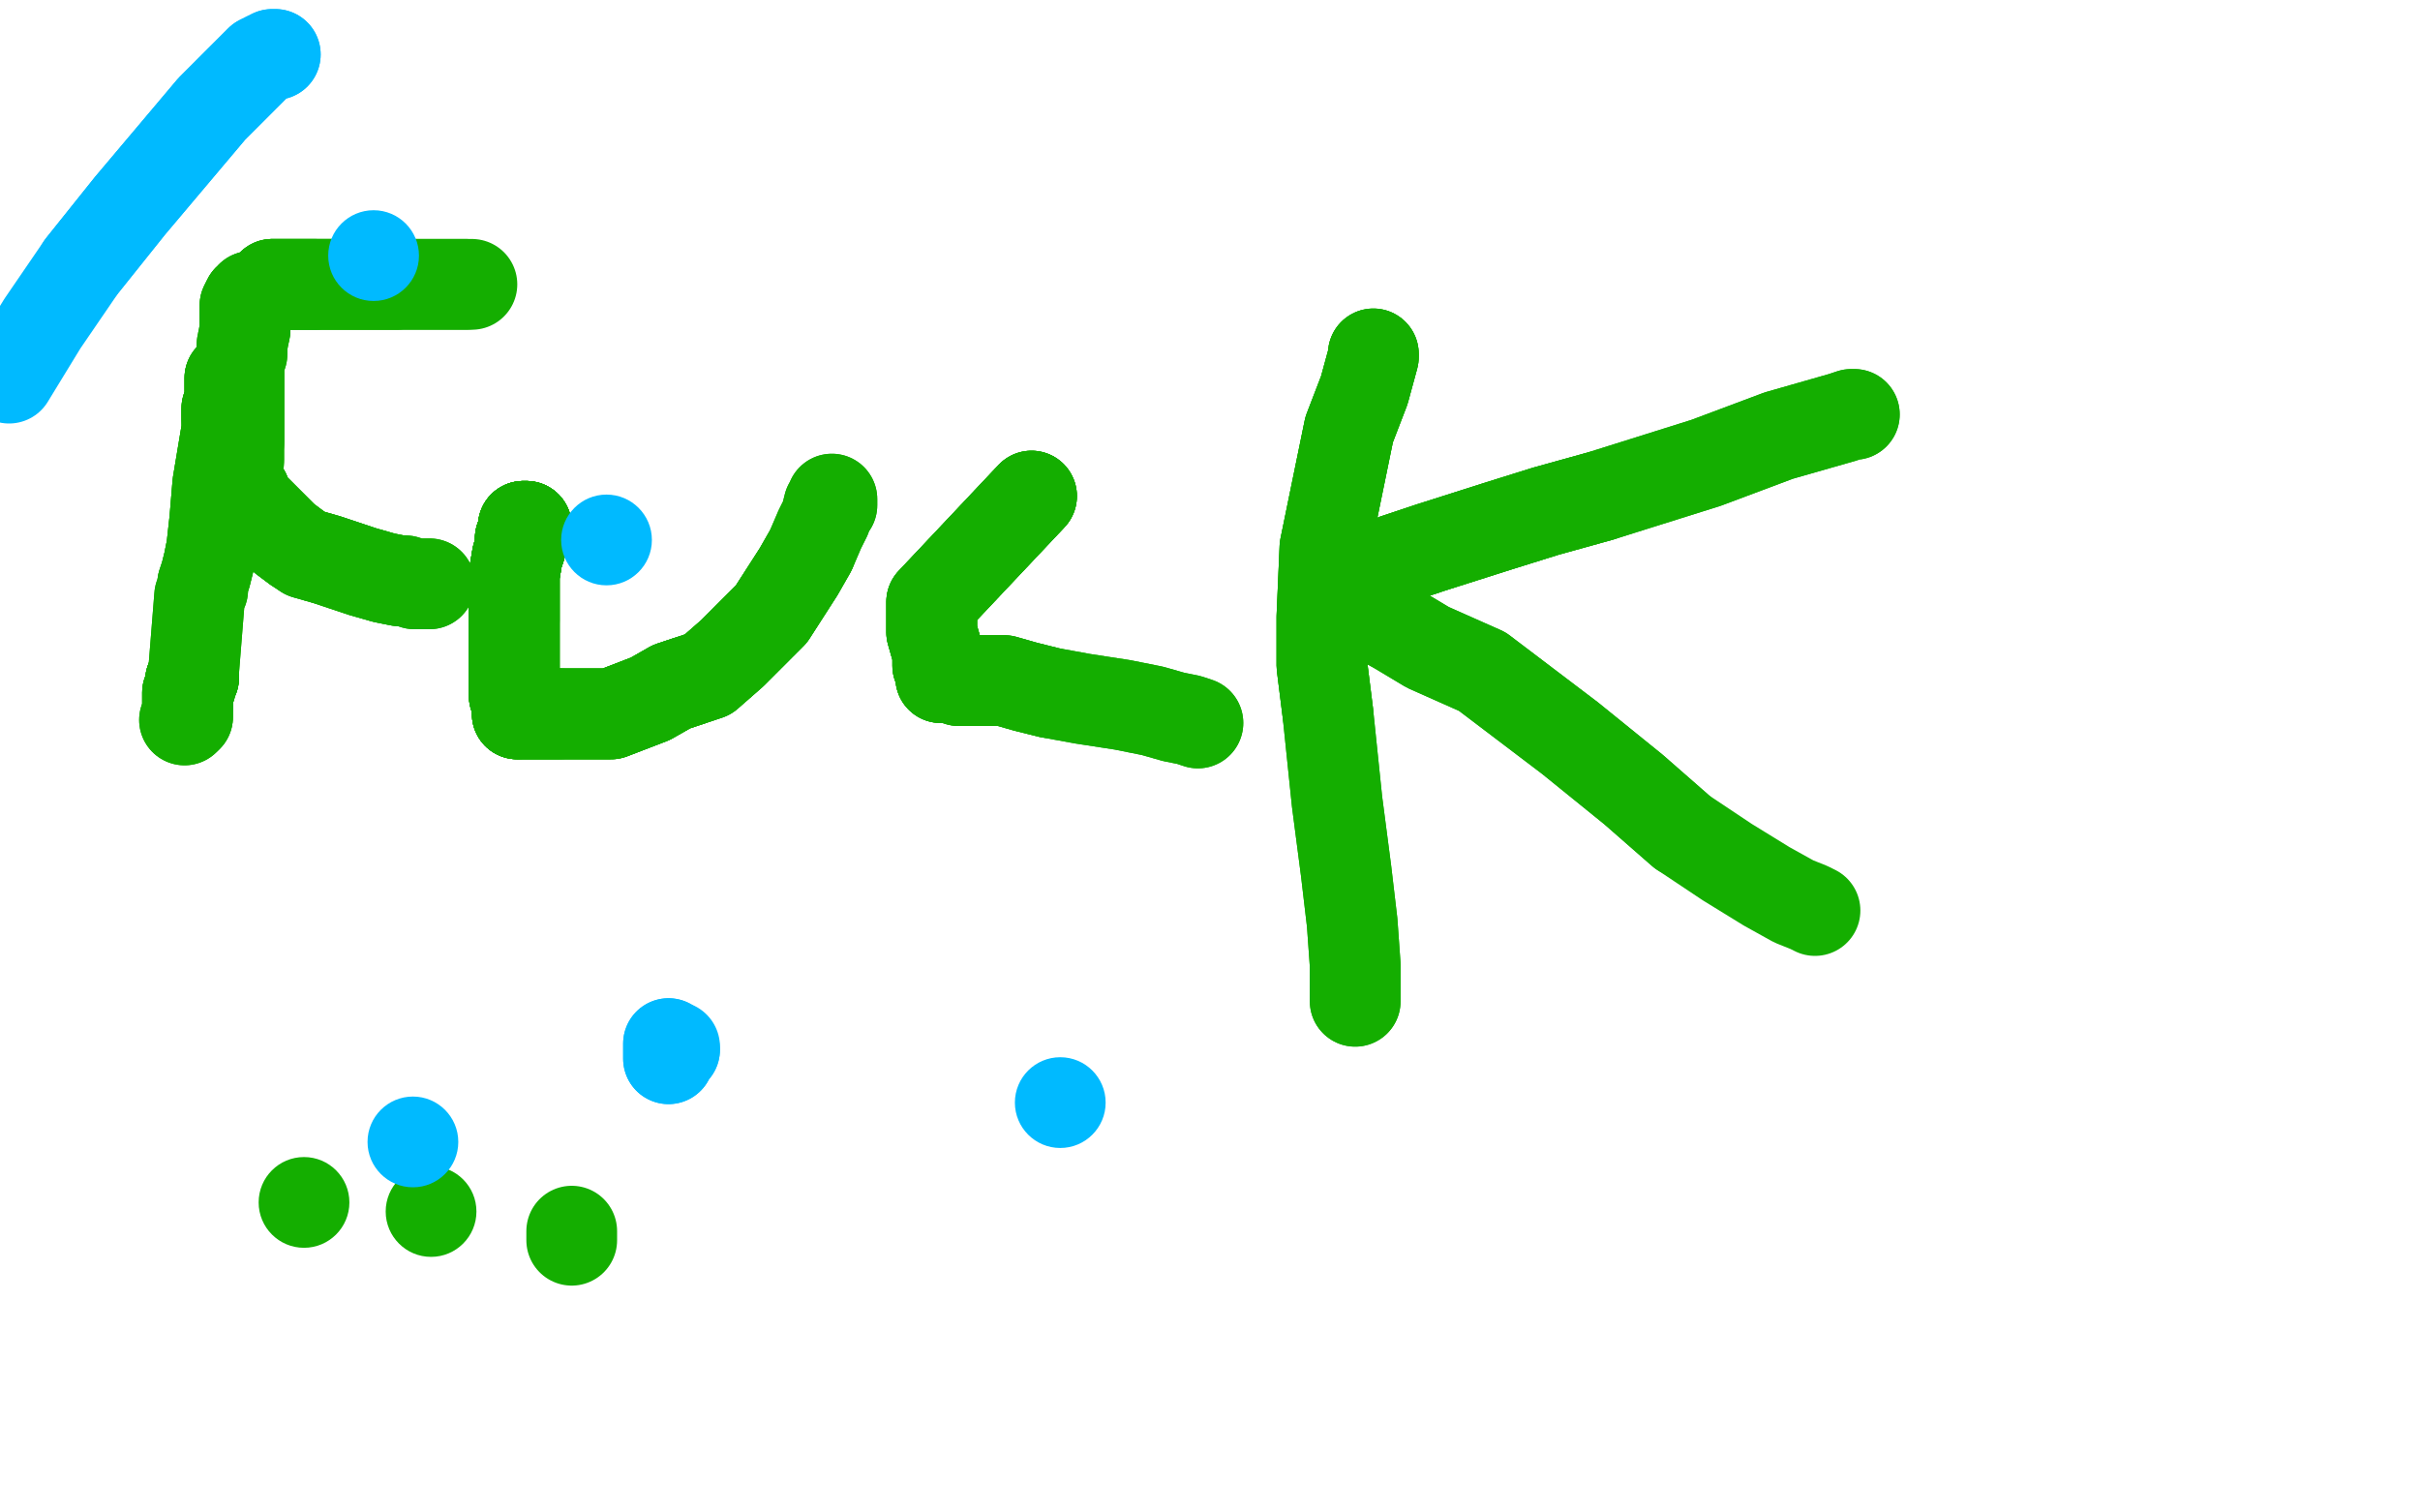 <?xml version="1.0" standalone="no"?>
<!DOCTYPE svg PUBLIC "-//W3C//DTD SVG 1.1//EN"
"http://www.w3.org/Graphics/SVG/1.1/DTD/svg11.dtd">

<svg width="800" height="500" version="1.1" xmlns="http://www.w3.org/2000/svg" xmlns:xlink="http://www.w3.org/1999/xlink" style="stroke-antialiasing: false"><desc>This SVG has been created on https://colorillo.com/</desc><rect x='0' y='0' width='800' height='500' style='fill: rgb(255,255,255); stroke-width:0' /><polyline points="83,98 83,99 82,99 81,101 81,103 81,106 81,109" style="fill: none; stroke: #14ae00; stroke-width: 30; stroke-linejoin: round; stroke-linecap: round; stroke-antialiasing: false; stroke-antialias: 0; opacity: 1.0"/>
<polyline points="83,98 83,99 82,99 81,101 81,103 81,106 81,109 80,114 80,117 79,120 79,126 79,136 79,142 79,146 79,149 79,151 79,152" style="fill: none; stroke: #14ae00; stroke-width: 30; stroke-linejoin: round; stroke-linecap: round; stroke-antialiasing: false; stroke-antialias: 0; opacity: 1.0"/>
<polyline points="83,98 83,99 82,99 81,101 81,103 81,106 81,109 80,114 80,117 79,120 79,126 79,136 79,142 79,146" style="fill: none; stroke: #14ae00; stroke-width: 30; stroke-linejoin: round; stroke-linecap: round; stroke-antialiasing: false; stroke-antialias: 0; opacity: 1.0"/>
<polyline points="90,94 91,94 92,94 94,94 98,94 101,94 104,94" style="fill: none; stroke: #14ae00; stroke-width: 30; stroke-linejoin: round; stroke-linecap: round; stroke-antialiasing: false; stroke-antialias: 0; opacity: 1.0"/>
<polyline points="90,94 91,94 92,94 94,94 98,94 101,94 104,94 106,94 109,94 113,94 120,94 125,94 131,94" style="fill: none; stroke: #14ae00; stroke-width: 30; stroke-linejoin: round; stroke-linecap: round; stroke-antialiasing: false; stroke-antialias: 0; opacity: 1.0"/>
<polyline points="90,94 91,94 92,94 94,94 98,94 101,94 104,94 106,94 109,94 113,94 120,94 125,94 131,94 137,94 141,94 145,94 148,94 151,94 153,94 154,94" style="fill: none; stroke: #14ae00; stroke-width: 30; stroke-linejoin: round; stroke-linecap: round; stroke-antialiasing: false; stroke-antialias: 0; opacity: 1.0"/>
<polyline points="90,94 91,94 92,94 94,94 98,94 101,94 104,94 106,94 109,94 113,94 120,94 125,94 131,94 137,94 141,94 145,94 148,94 151,94 153,94 154,94 155,94 156,94" style="fill: none; stroke: #14ae00; stroke-width: 30; stroke-linejoin: round; stroke-linecap: round; stroke-antialiasing: false; stroke-antialias: 0; opacity: 1.0"/>
<polyline points="77,125 76,125 76,126 76,128 76,132 75,135 75,138" style="fill: none; stroke: #14ae00; stroke-width: 30; stroke-linejoin: round; stroke-linecap: round; stroke-antialiasing: false; stroke-antialias: 0; opacity: 1.0"/>
<polyline points="77,125 76,125 76,126 76,128 76,132 75,135 75,138 75,142 72,160 71,172 70,181 69,186 68,190 67,193" style="fill: none; stroke: #14ae00; stroke-width: 30; stroke-linejoin: round; stroke-linecap: round; stroke-antialiasing: false; stroke-antialias: 0; opacity: 1.0"/>
<polyline points="77,125 76,125 76,126 76,128 76,132 75,135 75,138 75,142 72,160 71,172 70,181 69,186 68,190 67,193 67,195 66,197 64,222" style="fill: none; stroke: #14ae00; stroke-width: 30; stroke-linejoin: round; stroke-linecap: round; stroke-antialiasing: false; stroke-antialias: 0; opacity: 1.0"/>
<polyline points="77,125 76,125 76,126 76,128 76,132 75,135 75,138 75,142 72,160 71,172 70,181 69,186 68,190 67,193 67,195 66,197 64,222" style="fill: none; stroke: #14ae00; stroke-width: 30; stroke-linejoin: round; stroke-linecap: round; stroke-antialiasing: false; stroke-antialias: 0; opacity: 1.0"/>
<polyline points="64,223 64,224 63,225 63,226" style="fill: none; stroke: #14ae00; stroke-width: 30; stroke-linejoin: round; stroke-linecap: round; stroke-antialiasing: false; stroke-antialias: 0; opacity: 1.0"/>
<polyline points="64,223 64,224 63,225 63,226 63,227 62,229 62,230 62,232 62,233" style="fill: none; stroke: #14ae00; stroke-width: 30; stroke-linejoin: round; stroke-linecap: round; stroke-antialiasing: false; stroke-antialias: 0; opacity: 1.0"/>
<polyline points="64,223 64,224 63,225 63,226 63,227 62,229 62,230 62,232 62,233 62,234 62,235 62,236 62,237" style="fill: none; stroke: #14ae00; stroke-width: 30; stroke-linejoin: round; stroke-linecap: round; stroke-antialiasing: false; stroke-antialias: 0; opacity: 1.0"/>
<polyline points="64,223 64,224 63,225 63,226 63,227 62,229 62,230 62,232 62,233 62,234 62,235 62,236 62,237 61,238" style="fill: none; stroke: #14ae00; stroke-width: 30; stroke-linejoin: round; stroke-linecap: round; stroke-antialiasing: false; stroke-antialias: 0; opacity: 1.0"/>
<polyline points="64,223 64,224 63,225 63,226 63,227 62,229 62,230 62,232 62,233 62,234 62,235 62,236 62,237 61,238" style="fill: none; stroke: #14ae00; stroke-width: 30; stroke-linejoin: round; stroke-linecap: round; stroke-antialiasing: false; stroke-antialias: 0; opacity: 1.0"/>
<polyline points="81,163 82,166 84,168 88,172 91,175 94,178 98,181" style="fill: none; stroke: #14ae00; stroke-width: 30; stroke-linejoin: round; stroke-linecap: round; stroke-antialiasing: false; stroke-antialias: 0; opacity: 1.0"/>
<polyline points="81,163 82,166 84,168 88,172 91,175 94,178 98,181 101,183 108,185 114,187 120,189 127,191 132,192" style="fill: none; stroke: #14ae00; stroke-width: 30; stroke-linejoin: round; stroke-linecap: round; stroke-antialiasing: false; stroke-antialias: 0; opacity: 1.0"/>
<polyline points="81,163 82,166 84,168 88,172 91,175 94,178 98,181 101,183 108,185 114,187 120,189 127,191 132,192 134,192 137,193 139,193 140,193 141,193 142,193" style="fill: none; stroke: #14ae00; stroke-width: 30; stroke-linejoin: round; stroke-linecap: round; stroke-antialiasing: false; stroke-antialias: 0; opacity: 1.0"/>
<polyline points="81,163 82,166 84,168 88,172 91,175 94,178 98,181 101,183 108,185 114,187 120,189 127,191 132,192 134,192 137,193 139,193 140,193 141,193 142,193" style="fill: none; stroke: #14ae00; stroke-width: 30; stroke-linejoin: round; stroke-linecap: round; stroke-antialiasing: false; stroke-antialias: 0; opacity: 1.0"/>
<polyline points="174,174 173,174 173,176 172,178 172,181 171,184 170,190 170,205" style="fill: none; stroke: #14ae00; stroke-width: 30; stroke-linejoin: round; stroke-linecap: round; stroke-antialiasing: false; stroke-antialias: 0; opacity: 1.0"/>
<polyline points="174,174 173,174 173,176 172,178 172,181 171,184 170,190 170,205 170,218 170,225 170,230 171,233 171,235 171,236" style="fill: none; stroke: #14ae00; stroke-width: 30; stroke-linejoin: round; stroke-linecap: round; stroke-antialiasing: false; stroke-antialias: 0; opacity: 1.0"/>
<polyline points="174,174 173,174 173,176 172,178 172,181 171,184 170,190 170,205 170,218 170,225 170,230 171,233 171,235 171,236 172,236 173,236 174,236 177,236 181,236 185,236" style="fill: none; stroke: #14ae00; stroke-width: 30; stroke-linejoin: round; stroke-linecap: round; stroke-antialiasing: false; stroke-antialias: 0; opacity: 1.0"/>
<polyline points="174,174 173,174 173,176 172,178 172,181 171,184 170,190 170,205 170,218 170,225 170,230 171,233 171,235 171,236 172,236 173,236 174,236 177,236 181,236 185,236 191,236 196,236 202,236 215,231 222,227 228,225" style="fill: none; stroke: #14ae00; stroke-width: 30; stroke-linejoin: round; stroke-linecap: round; stroke-antialiasing: false; stroke-antialias: 0; opacity: 1.0"/>
<polyline points="174,174 173,174 173,176 172,178 172,181 171,184 170,190 170,205 170,218 170,225 170,230 171,233 171,235 171,236 172,236 173,236 174,236 177,236 181,236 185,236 191,236 196,236 202,236 215,231 222,227 228,225 234,223 242,216 246,212 251,207 255,203 264,189 268,182" style="fill: none; stroke: #14ae00; stroke-width: 30; stroke-linejoin: round; stroke-linecap: round; stroke-antialiasing: false; stroke-antialias: 0; opacity: 1.0"/>
<polyline points="174,174 173,174 173,176 172,178 172,181 171,184 170,190 170,205 170,218 170,225 170,230 171,233 171,235 171,236 172,236 173,236 174,236 177,236 181,236 185,236 191,236 196,236 202,236 215,231 222,227 228,225 234,223 242,216 246,212 251,207 255,203 264,189 268,182 271,175 273,171 274,167 275,167 275,166 275,165" style="fill: none; stroke: #14ae00; stroke-width: 30; stroke-linejoin: round; stroke-linecap: round; stroke-antialiasing: false; stroke-antialias: 0; opacity: 1.0"/>
<polyline points="174,174 173,174 173,176 172,178 172,181 171,184 170,190 170,205 170,218 170,225 170,230 171,233 171,235 171,236 172,236 173,236 174,236 177,236 181,236 185,236 191,236 196,236 202,236 215,231 222,227 228,225 234,223 242,216 246,212 251,207 255,203 264,189 268,182 271,175 273,171 274,167 275,167 275,166 275,165" style="fill: none; stroke: #14ae00; stroke-width: 30; stroke-linejoin: round; stroke-linecap: round; stroke-antialiasing: false; stroke-antialias: 0; opacity: 1.0"/>
<polyline points="341,164 308,199 308,209 310,216 310,220 311,220 311,222 311,223 311,224 313,224" style="fill: none; stroke: #14ae00; stroke-width: 30; stroke-linejoin: round; stroke-linecap: round; stroke-antialiasing: false; stroke-antialias: 0; opacity: 1.0"/>
<polyline points="341,164 308,199 308,209 310,216 310,220 311,220 311,222 311,223 311,224 313,224 314,224 317,225 320,225 326,225 332,225 339,227 347,229" style="fill: none; stroke: #14ae00; stroke-width: 30; stroke-linejoin: round; stroke-linecap: round; stroke-antialiasing: false; stroke-antialias: 0; opacity: 1.0"/>
<polyline points="341,164 308,199 308,209 310,216 310,220 311,220 311,222 311,223 311,224 313,224 314,224 317,225 320,225 326,225 332,225 339,227 347,229 358,231 371,233 381,235 388,237 393,238 396,239" style="fill: none; stroke: #14ae00; stroke-width: 30; stroke-linejoin: round; stroke-linecap: round; stroke-antialiasing: false; stroke-antialias: 0; opacity: 1.0"/>
<polyline points="341,164 308,199 308,209 310,216 310,220 311,220 311,222 311,223 311,224 313,224 314,224 317,225 320,225 326,225 332,225 339,227 347,229 358,231 371,233 381,235 388,237 393,238 396,239" style="fill: none; stroke: #14ae00; stroke-width: 30; stroke-linejoin: round; stroke-linecap: round; stroke-antialiasing: false; stroke-antialias: 0; opacity: 1.0"/>
<polyline points="454,117 454,118 451,129 446,142 438,181 437,204 437,220 439,236" style="fill: none; stroke: #14ae00; stroke-width: 30; stroke-linejoin: round; stroke-linecap: round; stroke-antialiasing: false; stroke-antialias: 0; opacity: 1.0"/>
<polyline points="454,117 454,118 451,129 446,142 438,181 437,204 437,220 439,236 442,265 445,288 447,305 448,319 448,327 448,331" style="fill: none; stroke: #14ae00; stroke-width: 30; stroke-linejoin: round; stroke-linecap: round; stroke-antialiasing: false; stroke-antialias: 0; opacity: 1.0"/>
<polyline points="454,117 454,118 451,129 446,142 438,181 437,204 437,220 439,236 442,265 445,288 447,305 448,319 448,327 448,331" style="fill: none; stroke: #14ae00; stroke-width: 30; stroke-linejoin: round; stroke-linecap: round; stroke-antialiasing: false; stroke-antialias: 0; opacity: 1.0"/>
<polyline points="448,190 449,189 454,188 461,185 473,181 495,174 511,169 529,164" style="fill: none; stroke: #14ae00; stroke-width: 30; stroke-linejoin: round; stroke-linecap: round; stroke-antialiasing: false; stroke-antialias: 0; opacity: 1.0"/>
<polyline points="448,190 449,189 454,188 461,185 473,181 495,174 511,169 529,164 564,153 588,144 602,140 609,138 612,137 613,137" style="fill: none; stroke: #14ae00; stroke-width: 30; stroke-linejoin: round; stroke-linecap: round; stroke-antialiasing: false; stroke-antialias: 0; opacity: 1.0"/>
<polyline points="448,190 449,189 454,188 461,185 473,181 495,174 511,169 529,164 564,153 588,144 602,140 609,138 612,137 613,137" style="fill: none; stroke: #14ae00; stroke-width: 30; stroke-linejoin: round; stroke-linecap: round; stroke-antialiasing: false; stroke-antialias: 0; opacity: 1.0"/>
<polyline points="441,195 440,196 440,197 442,198 444,198" style="fill: none; stroke: #14ae00; stroke-width: 30; stroke-linejoin: round; stroke-linecap: round; stroke-antialiasing: false; stroke-antialias: 0; opacity: 1.0"/>
<polyline points="441,195 440,196 440,197 442,198 444,198 453,203 462,208 472,214 490,222 519,244 540,261 556,275" style="fill: none; stroke: #14ae00; stroke-width: 30; stroke-linejoin: round; stroke-linecap: round; stroke-antialiasing: false; stroke-antialias: 0; opacity: 1.0"/>
<polyline points="441,195 440,196 440,197 442,198 444,198 453,203 462,208 472,214 490,222 519,244 540,261 556,275 571,285 584,293 593,298 598,300 600,301" style="fill: none; stroke: #14ae00; stroke-width: 30; stroke-linejoin: round; stroke-linecap: round; stroke-antialiasing: false; stroke-antialias: 0; opacity: 1.0"/>
<circle cx="100.5" cy="397.5" r="15" style="fill: #14ae00; stroke-antialiasing: false; stroke-antialias: 0; opacity: 1.0"/>
<circle cx="142.5" cy="400.5" r="15" style="fill: #14ae00; stroke-antialiasing: false; stroke-antialias: 0; opacity: 1.0"/>
<polyline points="189,407 189,408 189,409 189,410" style="fill: none; stroke: #14ae00; stroke-width: 30; stroke-linejoin: round; stroke-linecap: round; stroke-antialiasing: false; stroke-antialias: 0; opacity: 1.0"/>
<polyline points="91,18 90,18 86,20 79,27 70,36 43,68 27,88" style="fill: none; stroke: #00baff; stroke-width: 30; stroke-linejoin: round; stroke-linecap: round; stroke-antialiasing: false; stroke-antialias: 0; opacity: 1.0"/>
<polyline points="91,18 90,18 86,20 79,27 70,36 43,68 27,88 14,107 3,125" style="fill: none; stroke: #00baff; stroke-width: 30; stroke-linejoin: round; stroke-linecap: round; stroke-antialiasing: false; stroke-antialias: 0; opacity: 1.0"/>
<circle cx="123.5" cy="84.5" r="15" style="fill: #00baff; stroke-antialiasing: false; stroke-antialias: 0; opacity: 1.0"/>
<circle cx="200.5" cy="178.5" r="15" style="fill: #00baff; stroke-antialiasing: false; stroke-antialias: 0; opacity: 1.0"/>
<circle cx="136.5" cy="377.5" r="15" style="fill: #00baff; stroke-antialiasing: false; stroke-antialias: 0; opacity: 1.0"/>
<polyline points="221,350 221,349 221,346 221,345 223,347" style="fill: none; stroke: #00baff; stroke-width: 30; stroke-linejoin: round; stroke-linecap: round; stroke-antialiasing: false; stroke-antialias: 0; opacity: 1.0"/>
<polyline points="221,350 221,349 221,346 221,345 223,347 223,346" style="fill: none; stroke: #00baff; stroke-width: 30; stroke-linejoin: round; stroke-linecap: round; stroke-antialiasing: false; stroke-antialias: 0; opacity: 1.0"/>
<circle cx="350.5" cy="364.5" r="15" style="fill: #00baff; stroke-antialiasing: false; stroke-antialias: 0; opacity: 1.0"/>
</svg>
